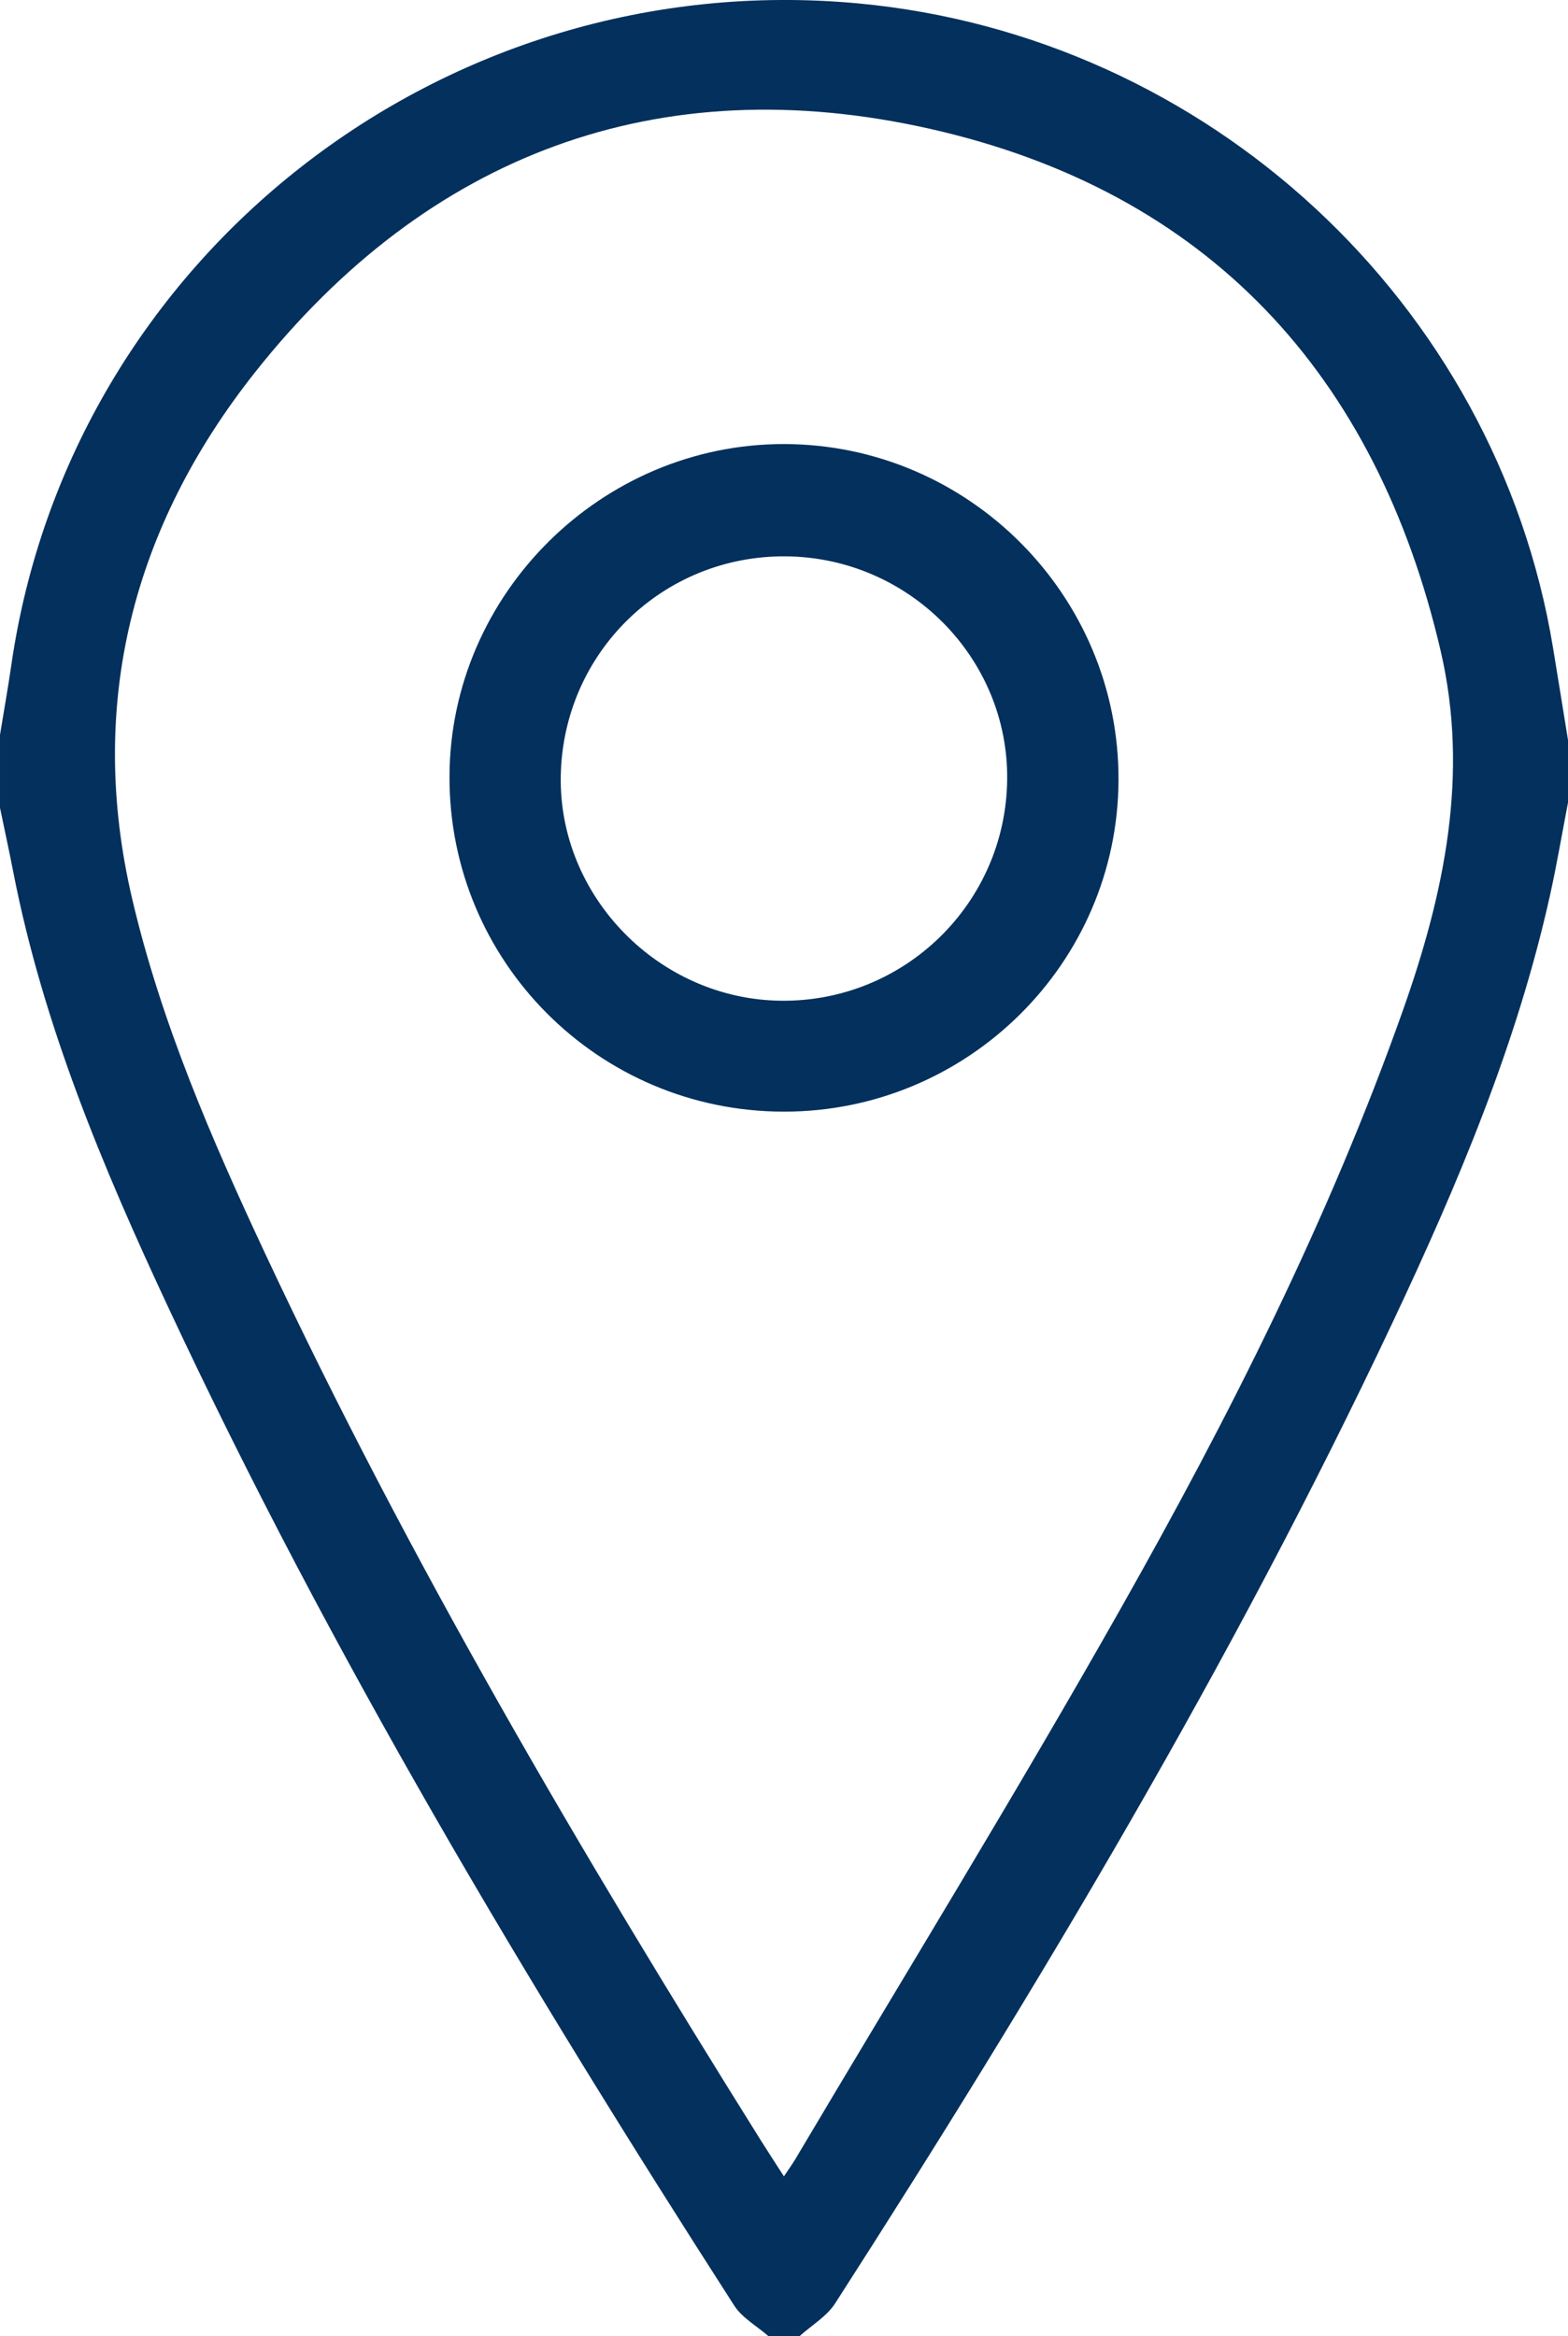 <?xml version="1.0" encoding="UTF-8"?>
<svg id="Layer_1" data-name="Layer 1" xmlns="http://www.w3.org/2000/svg" viewBox="0 0 300 446.89">
  <defs>
    <style>
      .cls-1 {
        fill: #03305c;
      }

      .cls-2 {
        fill: #03305d;
      }
    </style>
  </defs>
  <g id="W5lLez.tif">
    <g>
      <path class="cls-1" d="M300,141.57v11.97c-1.14,5.92-2.14,11.87-3.45,17.76-6.34,28.52-17.65,55.25-30.04,81.54-30.78,65.3-67.74,127.13-106.72,187.79-1.61,2.51-4.5,4.19-6.79,6.26h-6c-2.21-1.93-5.01-3.47-6.53-5.84-39.62-61.65-77.21-124.47-108.27-190.94-12.51-26.77-23.94-54.01-29.65-83.24-.8-4.12-1.7-8.22-2.55-12.33,0-4.66,0-9.31,0-13.97,.73-4.46,1.52-8.9,2.17-13.37C13.48,49.09,84.93-6.72,164.2,.65c66.91,6.23,122.01,57.27,132.91,123.13,.98,5.93,1.93,11.86,2.89,17.79ZM149.98,416.35c.94-1.42,1.6-2.31,2.17-3.27,20.84-35.13,42.26-69.94,62.35-105.5,20.75-36.71,39.75-74.34,53.89-114.22,7.94-22.42,12.76-45.16,7.24-68.87-12.33-52.95-44.62-87.9-97.76-99.86-51.89-11.68-96.05,4.89-129.08,46.6-23.31,29.44-32.24,63.42-23.5,100.73,5.55,23.68,15.19,45.95,25.47,67.91,27.52,58.74,60.37,114.52,94.72,169.45,1.38,2.2,2.8,4.37,4.5,7.01Z"/>
      <path class="cls-2" d="M149.89,212.66c-35.42-.07-64.01-28.77-63.89-64.14,.12-34.91,29.11-63.66,64.1-63.57,35.27,.09,64.04,29.03,63.9,64.28-.14,35.04-28.9,63.49-64.11,63.43Zm.45-106.23c-23.54-.19-42.61,18.41-43.05,41.99-.43,23.11,18.8,42.75,42.11,43.02,23.68,.27,43.06-18.68,43.3-42.33,.24-23.26-18.84-42.49-42.37-42.68Z"/>
    </g>
  </g>
</svg>